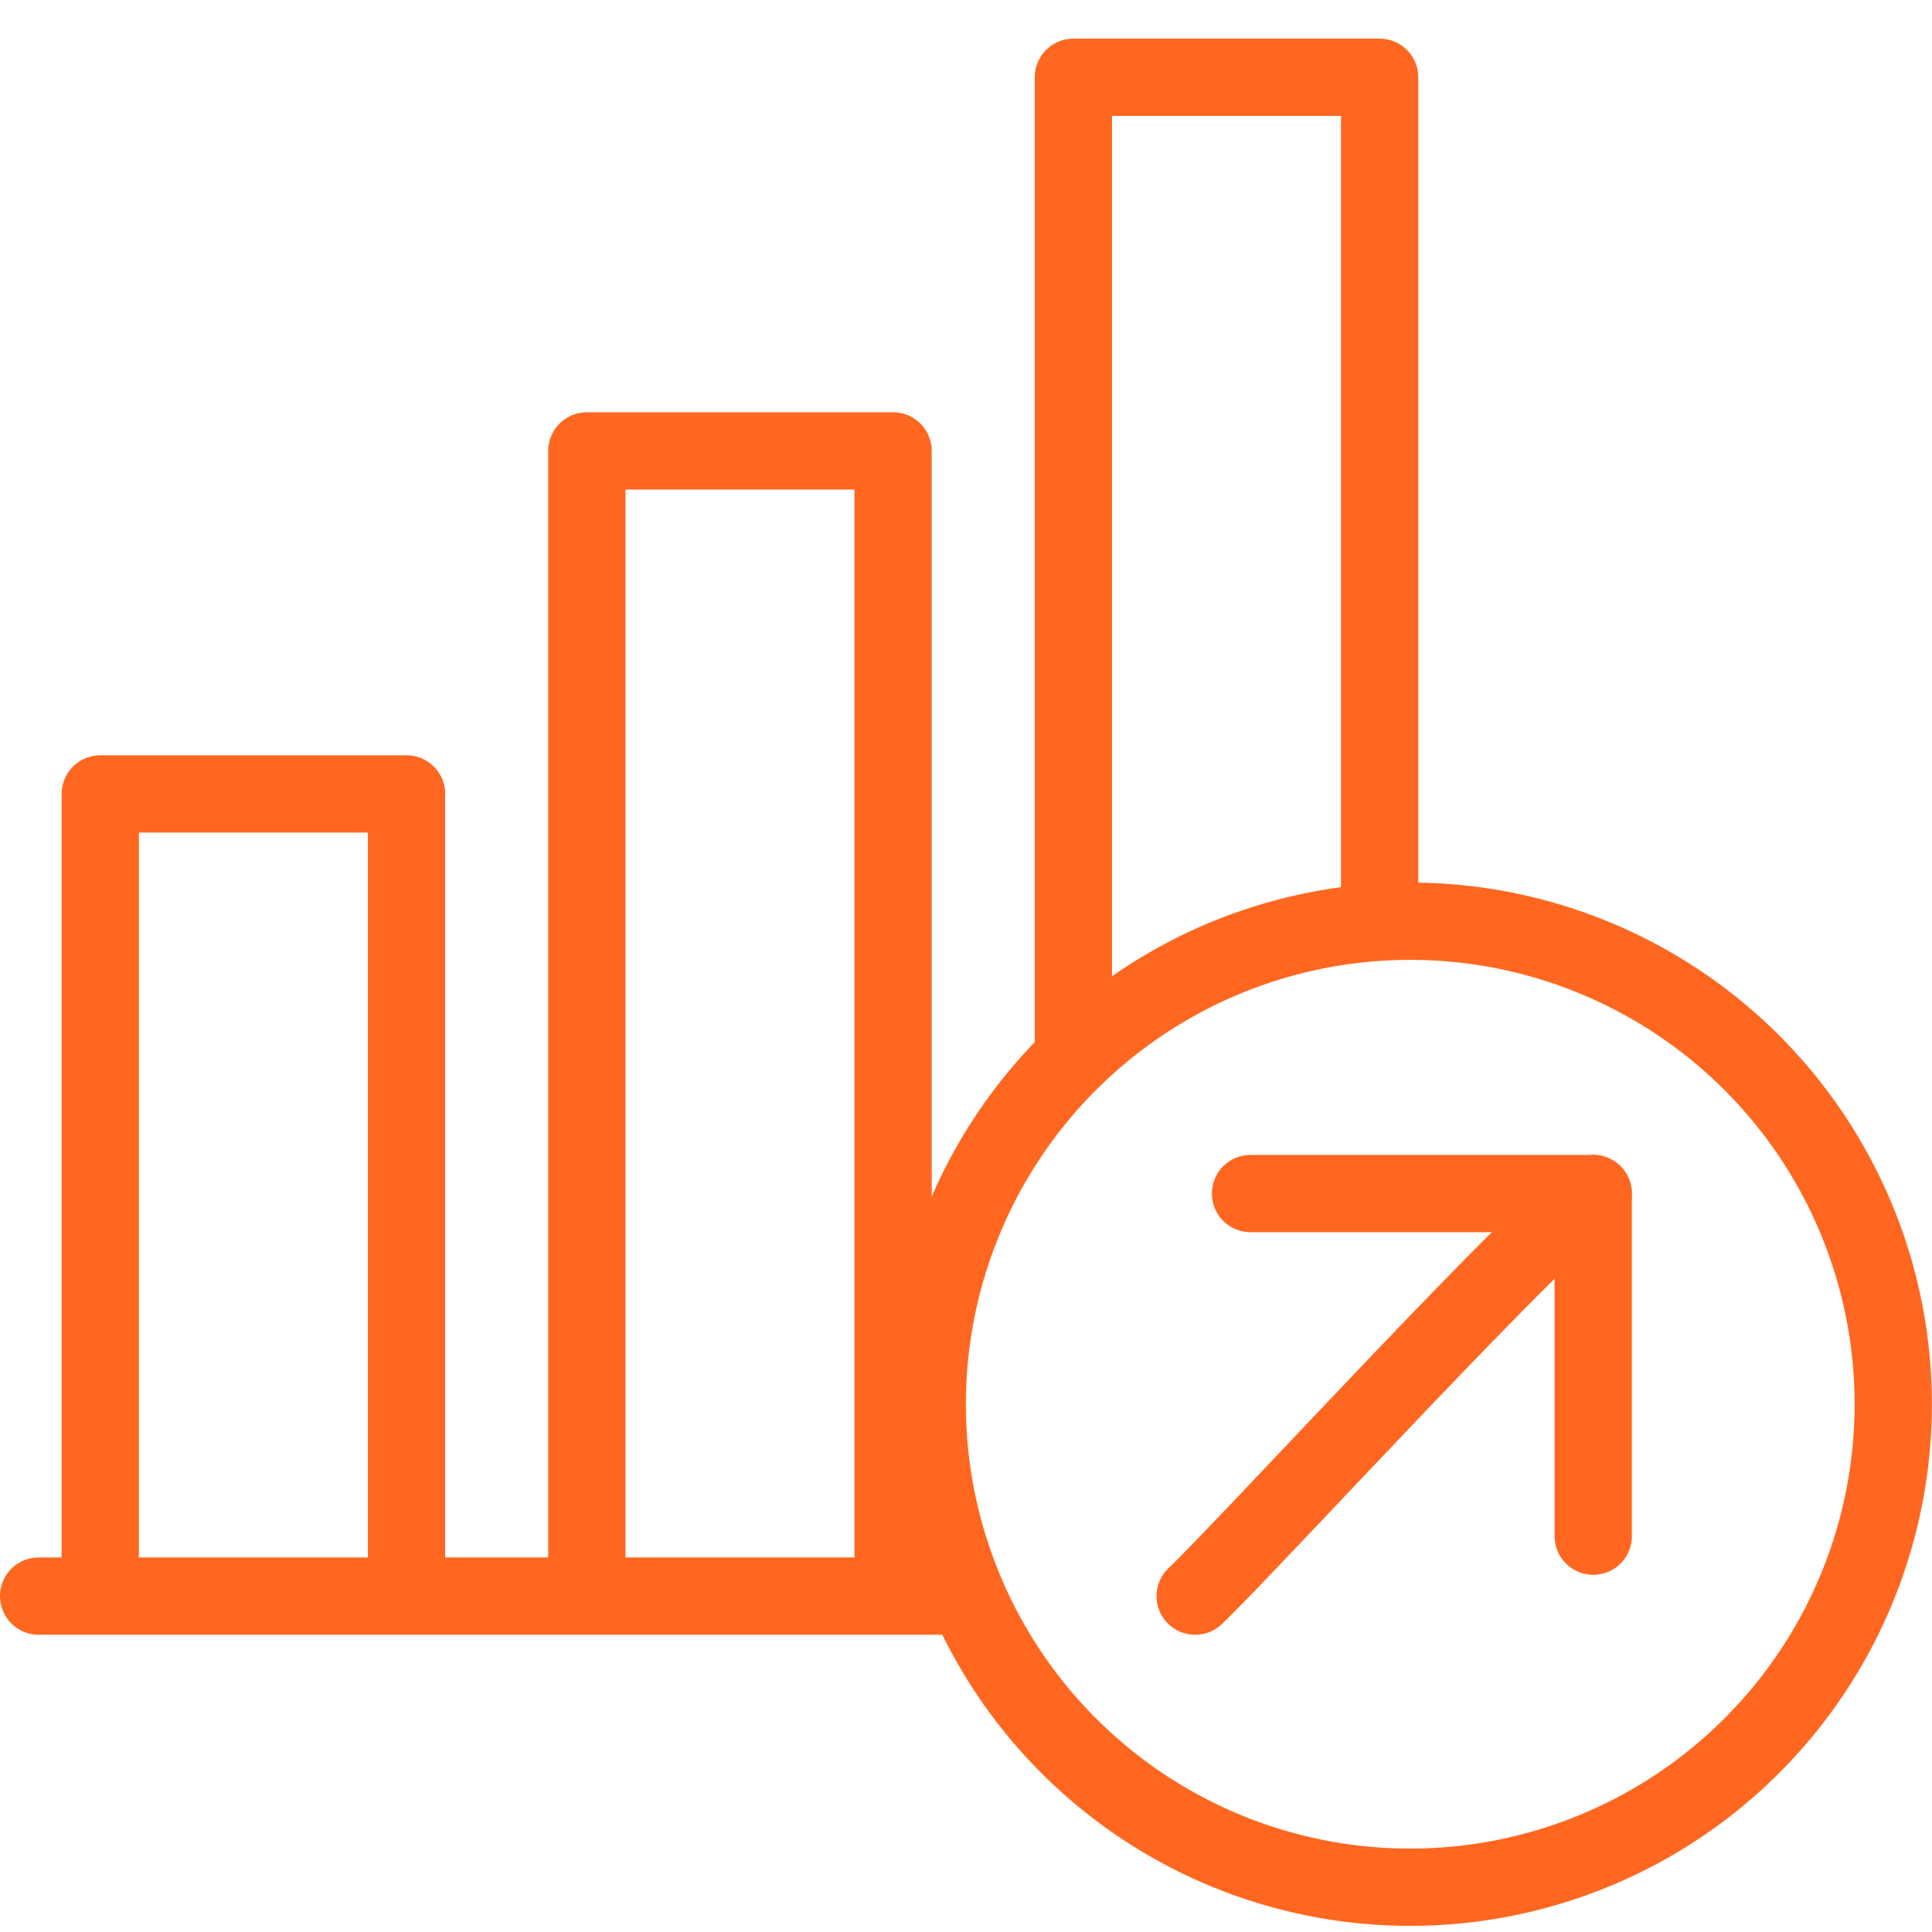 <svg xmlns="http://www.w3.org/2000/svg" width="50" height="50" viewBox="0 0 50 50">
  <g id="Group_566" data-name="Group 566" transform="translate(-14 -35)">
    <g id="Group_516" data-name="Group 516">
      <rect id="Rectangle_418" data-name="Rectangle 418" width="50" height="50" transform="translate(14 35)" fill="none"/>
      <g id="Group_511" data-name="Group 511" transform="translate(143.117 -1069.97)">
        <line id="Line_126" data-name="Line 126" x2="23.561" transform="translate(-128.117 1146.277)" fill="none" stroke="#ff6720" stroke-linecap="round" stroke-linejoin="round" stroke-width="2"/>
        <path id="Path_641" data-name="Path 641" d="M-116.777,1259.287v-20.47h7.926v20.47" transform="translate(-9.745 -113.3)" fill="none" stroke="#ff6720" stroke-linecap="round" stroke-linejoin="round" stroke-width="2"/>
        <path id="Path_642" data-name="Path 642" d="M-27.268,1205.064v-29.347h7.926v29.347" transform="translate(-86.662 -59.077)" fill="none" stroke="#ff6720" stroke-linecap="round" stroke-linejoin="round" stroke-width="2"/>
        <path id="Path_643" data-name="Path 643" d="M62.241,1132.155v-25.185h7.926v21.325" transform="translate(-163.579 0)" fill="none" stroke="#ff6720" stroke-linecap="round" stroke-linejoin="round" stroke-width="2"/>
        <path id="Path_644" data-name="Path 644" d="M47.838,1262.226a12.5,12.5,0,1,0,12.5,12.5,12.5,12.5,0,0,0-12.5-12.5Z" transform="translate(-140.458 -133.415)" fill="none" stroke="#ff6720" stroke-linecap="round" stroke-linejoin="round" stroke-width="2"/>
        <path id="Path_645" data-name="Path 645" d="M94.967,1312.324c-.96.4-8.933,9.123-10.3,10.419" transform="translate(-182.853 -176.465)" fill="none" stroke="#ff6720" stroke-linecap="round" stroke-linejoin="round" stroke-width="2"/>
        <path id="Path_646" data-name="Path 646" d="M103.7,1321.19v-8.867H94.831" transform="translate(-191.584 -176.464)" fill="none" stroke="#ff6720" stroke-linecap="round" stroke-linejoin="round" stroke-width="2"/>
      </g>
    </g>
  </g>
</svg>
